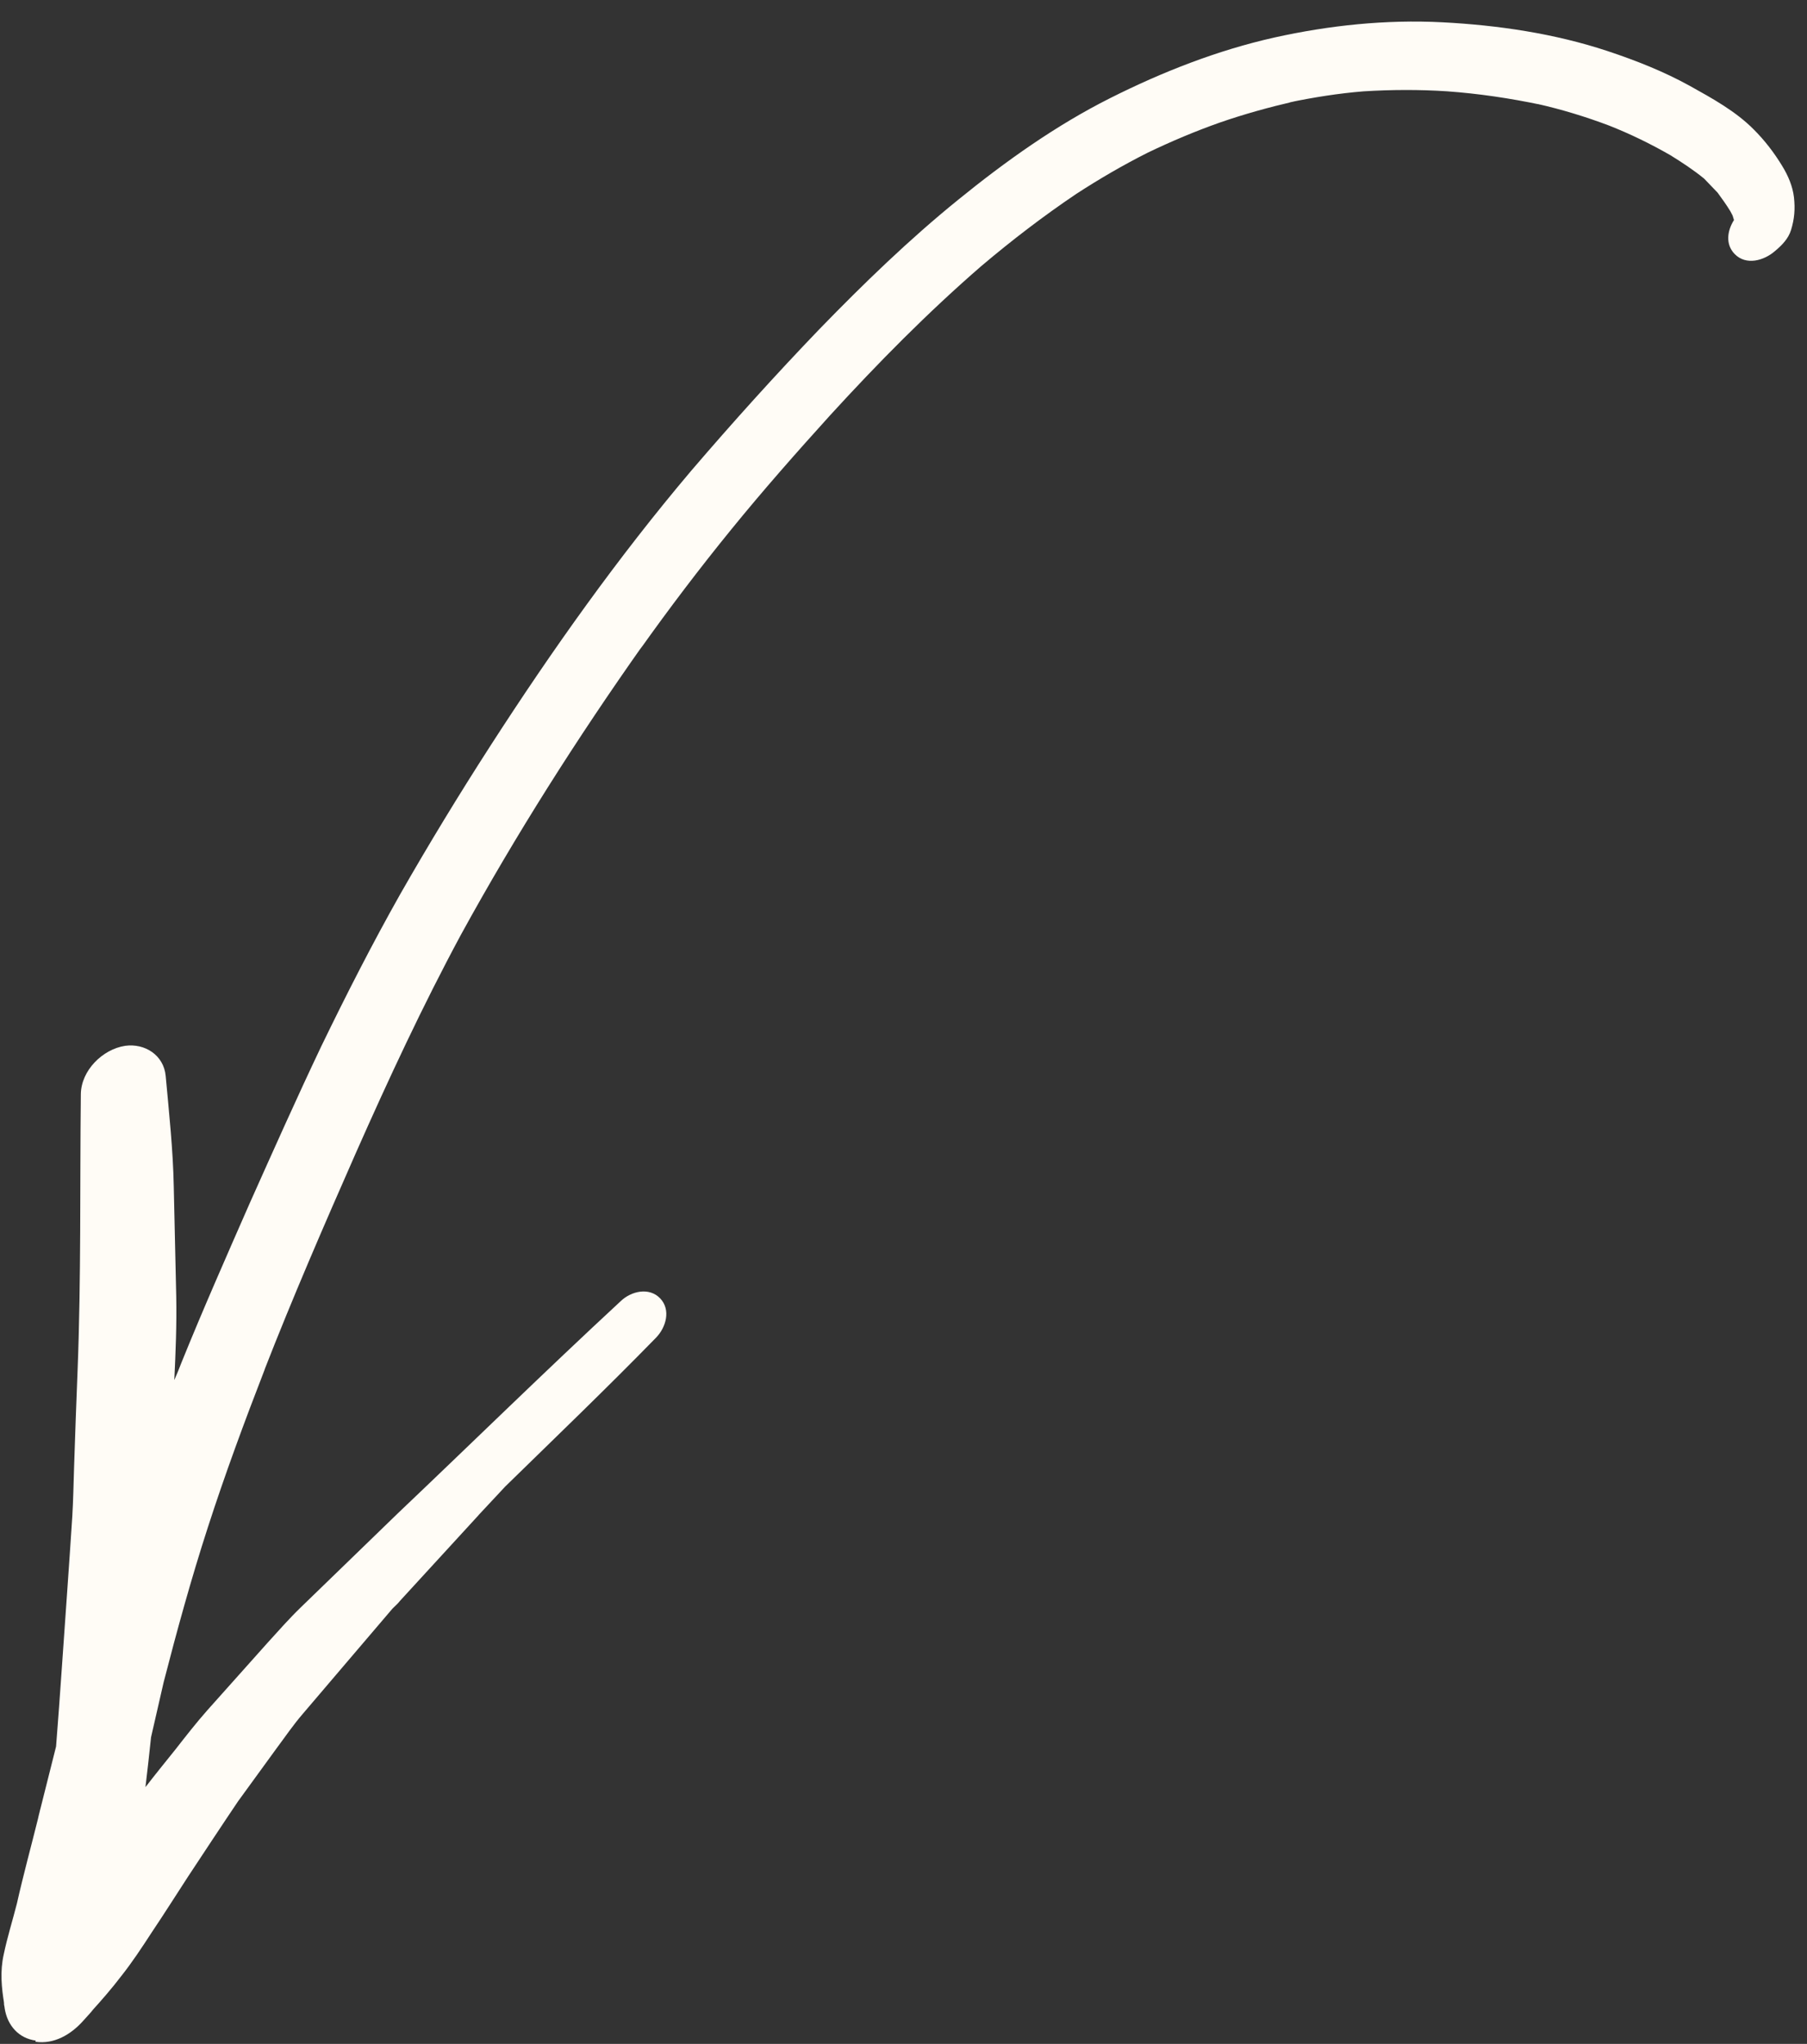 <?xml version="1.0" encoding="UTF-8"?> <svg xmlns="http://www.w3.org/2000/svg" width="61" height="69" viewBox="0 0 61 69" fill="none"><rect x="0" y="0" width="61" height="69" fill="#333333" stroke="none"/><path d="M1.197 68.928C1.824 69.019 2.392 68.686 2.805 68.224C2.913 68.104 3.028 67.977 3.136 67.857C3.111 67.881 3.095 67.897 3.07 67.921C3.425 67.53 3.772 67.132 4.088 66.717C4.461 66.247 4.796 65.737 5.123 65.234C5.541 64.612 5.943 63.974 6.354 63.343C6.923 62.482 7.484 61.628 8.06 60.775C8.019 60.815 7.985 60.878 7.952 60.926C8.41 60.296 8.868 59.666 9.326 59.036C9.618 58.646 9.893 58.239 10.216 57.864C11.225 56.685 12.235 55.489 13.245 54.31C13.261 54.294 13.269 54.286 13.286 54.27C13.277 54.278 13.269 54.286 13.261 54.294C13.269 54.286 13.286 54.27 13.294 54.262C13.294 54.262 13.302 54.254 13.31 54.246C13.31 54.246 13.319 54.238 13.327 54.23C13.335 54.222 13.343 54.214 13.36 54.198C13.409 54.151 13.458 54.103 13.5 54.047C13.5 54.047 13.5 54.047 13.492 54.055C14.383 53.083 15.274 52.111 16.166 51.139C16.157 51.147 16.149 51.155 16.141 51.163C16.446 50.836 16.751 50.51 17.056 50.183C18.758 48.519 20.476 46.871 22.139 45.166C22.485 44.816 22.655 44.217 22.285 43.831C21.914 43.444 21.304 43.586 20.951 43.928C18.406 46.284 15.939 48.705 13.425 51.093C12.34 52.145 11.247 53.203 10.154 54.263C9.759 54.645 9.404 55.051 9.041 55.449L6.992 57.744C6.62 58.166 6.271 58.613 5.923 59.059C5.583 59.482 5.234 59.912 4.902 60.343C4.902 60.343 4.902 60.343 4.91 60.335C4.976 59.775 5.041 59.215 5.099 58.647C5.238 58.032 5.385 57.408 5.524 56.792C5.977 55.034 6.454 53.3 7.01 51.582C7.593 49.776 8.255 47.986 8.94 46.221C8.924 46.237 8.923 46.253 8.915 46.277C9.877 43.809 10.934 41.373 12.006 38.938C13.113 36.438 14.267 33.955 15.562 31.552C17.413 28.176 19.493 24.905 21.72 21.755L21.602 21.93C22.587 20.543 23.617 19.187 24.687 17.872C25.756 16.557 26.88 15.282 28.02 14.023C29.637 12.254 31.317 10.55 33.127 8.982C34.151 8.115 35.22 7.296 36.328 6.549C37.109 6.041 37.913 5.573 38.747 5.153C39.54 4.772 40.363 4.424 41.194 4.132C42.015 3.848 42.843 3.62 43.686 3.425C43.63 3.432 43.574 3.456 43.526 3.456C44.36 3.284 45.185 3.152 46.024 3.084C46.966 3.025 47.915 3.021 48.845 3.082C49.919 3.159 50.974 3.317 52.027 3.538C51.971 3.53 51.932 3.521 51.885 3.505C52.715 3.693 53.521 3.938 54.316 4.238C55.032 4.521 55.715 4.853 56.389 5.24C56.779 5.482 57.162 5.732 57.527 6.03C57.682 6.191 57.828 6.344 57.983 6.505C58.135 6.714 58.281 6.914 58.417 7.139C58.44 7.179 58.462 7.235 58.484 7.275C58.47 7.227 58.455 7.195 58.441 7.147C58.478 7.235 58.506 7.332 58.535 7.428C58.309 7.787 58.239 8.243 58.555 8.572C58.941 8.974 59.552 8.801 59.929 8.467C60.158 8.276 60.373 8.053 60.461 7.765C60.577 7.39 60.603 7.054 60.56 6.662C60.516 6.285 60.36 5.924 60.163 5.603C59.89 5.154 59.576 4.744 59.205 4.374C58.595 3.755 57.796 3.318 57.044 2.899C56.167 2.414 55.222 2.041 54.268 1.724C52.477 1.131 50.573 0.85 48.688 0.752C46.786 0.655 44.883 0.853 43.013 1.268C41.095 1.699 39.239 2.426 37.474 3.314C35.644 4.233 33.94 5.449 32.353 6.738C30.693 8.082 29.148 9.579 27.657 11.116C26.165 12.669 24.729 14.263 23.33 15.896C20.855 18.821 18.637 21.948 16.559 25.171C15.495 26.822 14.479 28.49 13.509 30.189C12.563 31.866 11.689 33.582 10.853 35.306C10.017 37.063 9.228 38.836 8.431 40.617C7.65 42.397 6.86 44.186 6.126 45.999C6.048 46.199 5.97 46.399 5.884 46.59C5.93 45.646 5.967 44.71 5.949 43.765C5.924 42.533 5.891 41.292 5.866 40.059C5.842 38.811 5.706 37.562 5.593 36.321C5.528 35.624 4.895 35.213 4.223 35.306C3.462 35.422 2.738 36.138 2.729 36.939C2.695 40.044 2.741 43.149 2.619 46.262C2.577 47.358 2.534 48.454 2.5 49.559C2.482 50.103 2.473 50.655 2.44 51.199C2.331 52.887 2.206 54.591 2.089 56.287C2.029 57.183 1.961 58.071 1.893 58.959C1.701 59.735 1.502 60.502 1.31 61.277C1.327 61.261 1.319 61.237 1.328 61.214C1.32 61.221 1.319 61.237 1.319 61.253C1.327 61.245 1.328 61.214 1.329 61.197C1.329 61.197 1.337 61.19 1.337 61.173C1.337 61.173 1.346 61.15 1.347 61.133C1.356 61.094 1.365 61.054 1.374 61.014C1.348 61.102 1.337 61.19 1.31 61.277C1.301 61.317 1.292 61.357 1.283 61.397C1.045 62.356 0.784 63.308 0.571 64.259C0.425 64.834 0.248 65.394 0.126 65.977C-0.003 66.553 0.051 67.106 0.145 67.666C0.138 67.626 0.131 67.602 0.124 67.562C0.131 67.602 0.138 67.642 0.137 67.674C0.144 67.698 0.143 67.73 0.158 67.762C0.151 67.738 0.152 67.706 0.145 67.682C0.151 67.722 0.15 67.754 0.157 67.794C0.203 68.091 0.323 68.347 0.508 68.54C0.686 68.725 0.913 68.847 1.206 68.888L1.197 68.928Z" fill="#FFFCF6"></path></svg> 